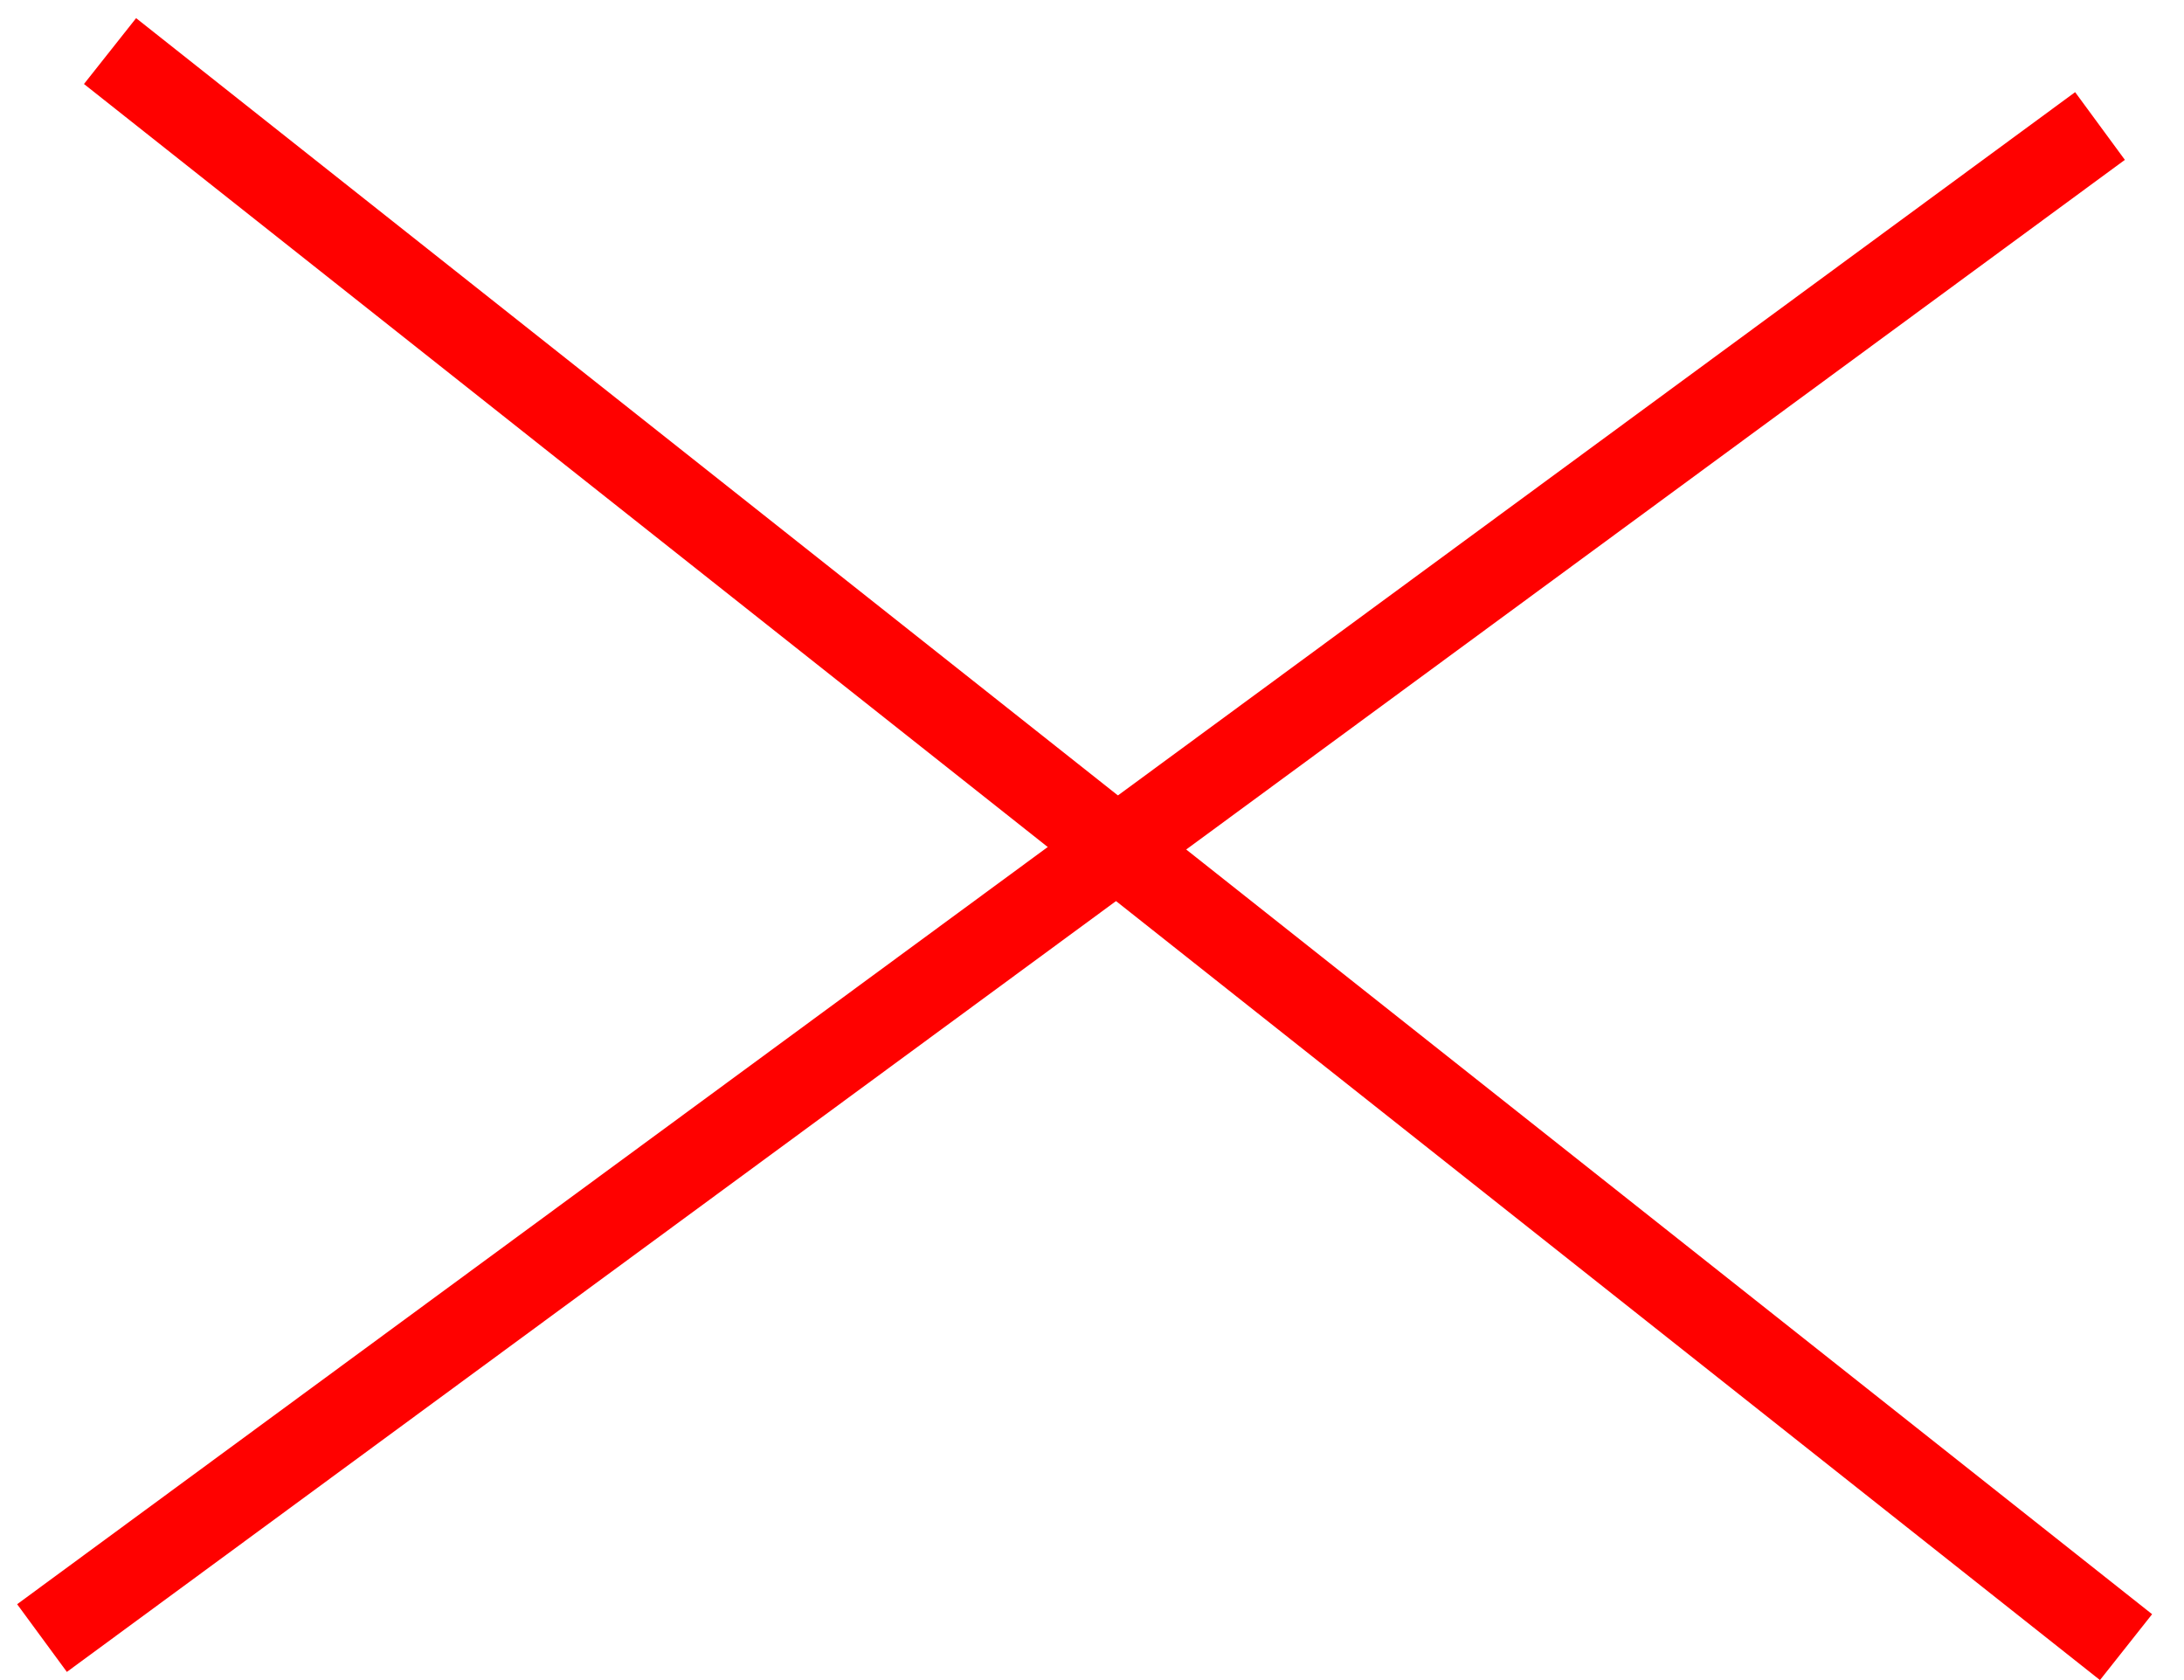 <svg width="26" height="20" viewBox="0 0 26 20" fill="none" xmlns="http://www.w3.org/2000/svg">
<path d="M0.5 19.5L25 1.5" stroke="#FF0100"/>
<line x1="1.31" y1="0.608" x2="25.31" y2="19.608" stroke="#FF0100"/>
</svg>
